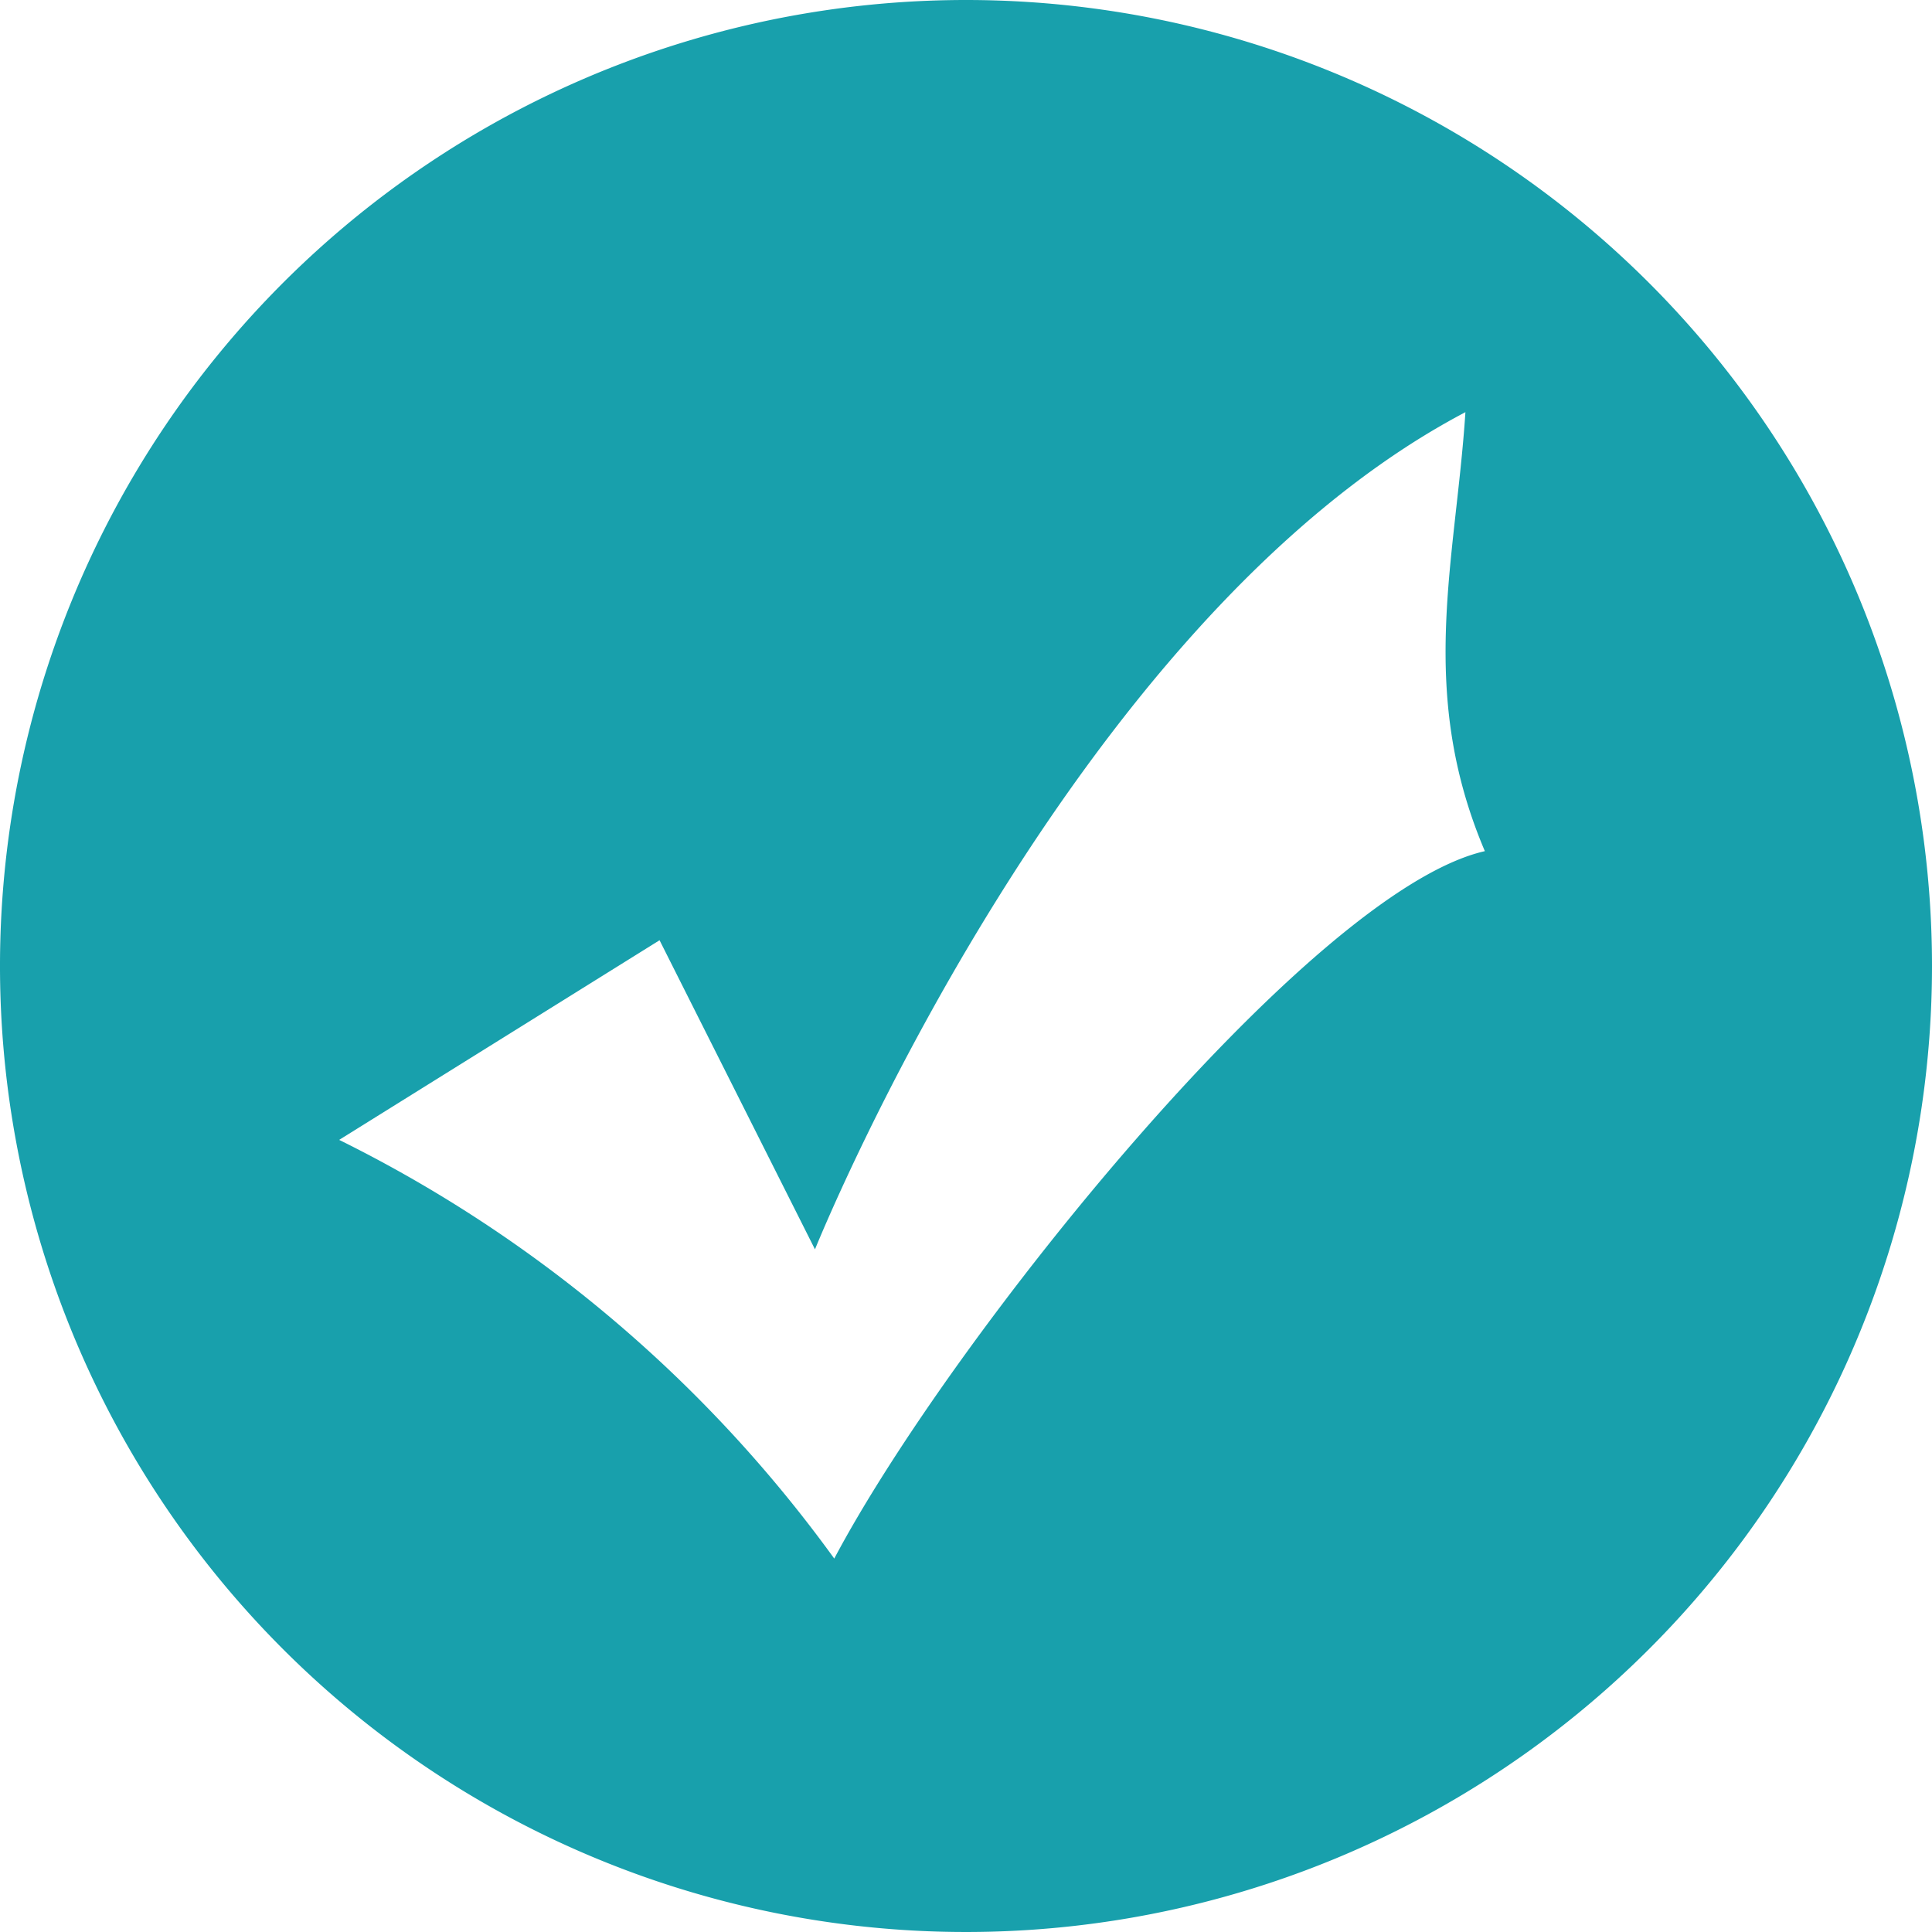 <svg xmlns="http://www.w3.org/2000/svg" width="18" height="18" viewBox="0 0 18 18">
  <defs>
    <style>
      .cls-1 {
        fill: #18a0ac;
        fill-rule: evenodd;
      }
    </style>
  </defs>
  <path id="形状_13_拷贝_2" data-name="形状 13 拷贝 2" class="cls-1" d="M234,3094a9,9,0,1,0,9,9h0A9,9,0,0,0,234,3094Zm-1.228,14.52a12.568,12.568,0,0,0-4.612-3.9l2.985-1.86,1.448,2.88s2.351-5.85,6.06-7.8c-0.091,1.39-.452,2.6.181,4.09-1.628.37-4.975,4.54-6.061,6.59h0Z" transform="translate(-225 -3094)"/>
</svg>
